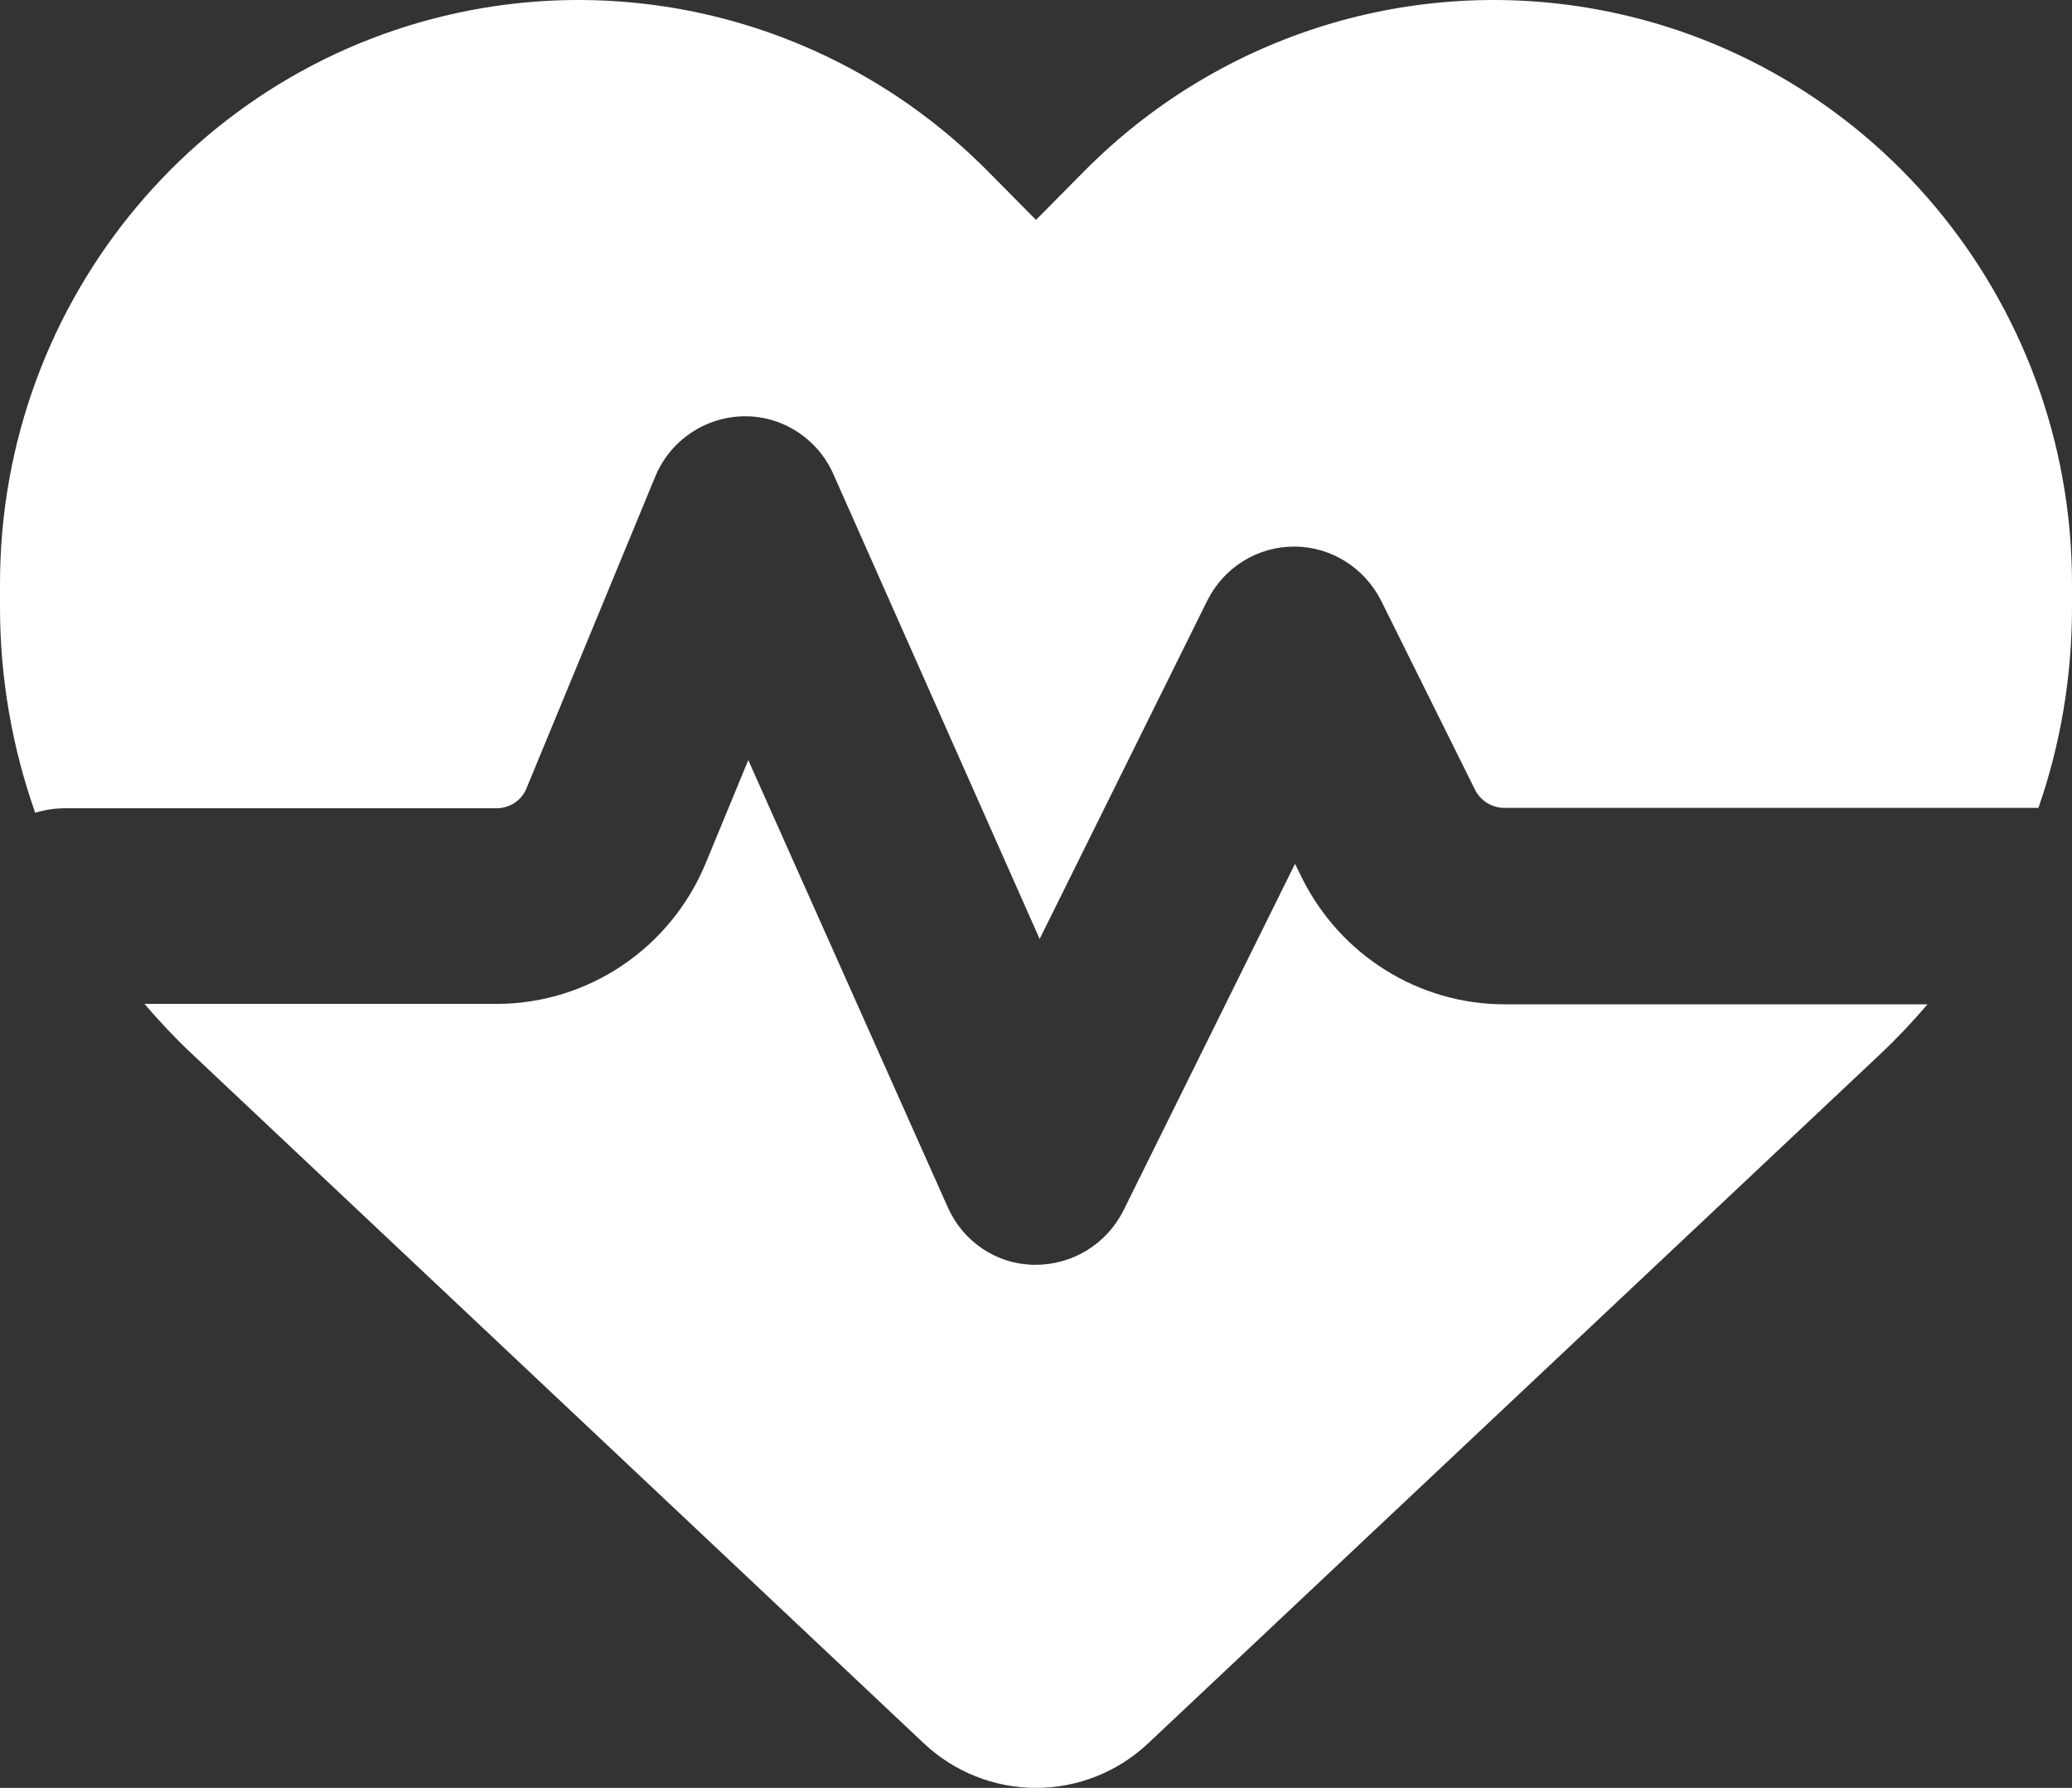 <svg width="51" height="44" viewBox="0 0 51 44" fill="none" xmlns="http://www.w3.org/2000/svg">
<rect x="0" y="0" width="51" height="44" fill="#333333" stroke="none"/>
<path d="M22.741 42.905L4.741 25.952C4.323 25.56 3.925 25.138 3.556 24.706H12.222C14.473 24.706 16.505 23.339 17.372 21.239L18.418 18.706L23.328 29.71C23.707 30.564 24.534 31.117 25.46 31.127C26.387 31.137 27.233 30.625 27.652 29.791L31.875 21.259L32.044 21.601C32.991 23.51 34.923 24.716 37.035 24.716H47.444C47.075 25.148 46.677 25.57 46.259 25.962L28.259 42.905C27.512 43.608 26.526 44 25.5 44C24.474 44 23.488 43.608 22.741 42.905ZM50.173 19.882H37.025C36.726 19.882 36.447 19.711 36.308 19.44L33.997 14.787C33.588 13.973 32.761 13.451 31.855 13.451C30.949 13.451 30.122 13.963 29.713 14.787L25.59 23.108L20.51 11.662C20.121 10.788 19.244 10.225 18.298 10.245C17.352 10.265 16.495 10.838 16.127 11.732L12.959 19.4C12.84 19.701 12.541 19.892 12.222 19.892H1.594C1.335 19.892 1.096 19.932 0.867 20.003C0.299 18.395 0 16.686 0 14.948V14.365C0 7.341 5.03 1.352 11.893 0.196C16.436 -0.568 21.057 0.929 24.305 4.205L25.5 5.411L26.695 4.205C29.943 0.929 34.565 -0.568 39.107 0.196C45.97 1.352 51 7.341 51 14.365V14.948C51 16.646 50.721 18.314 50.173 19.882Z" fill="white"/>
</svg>
